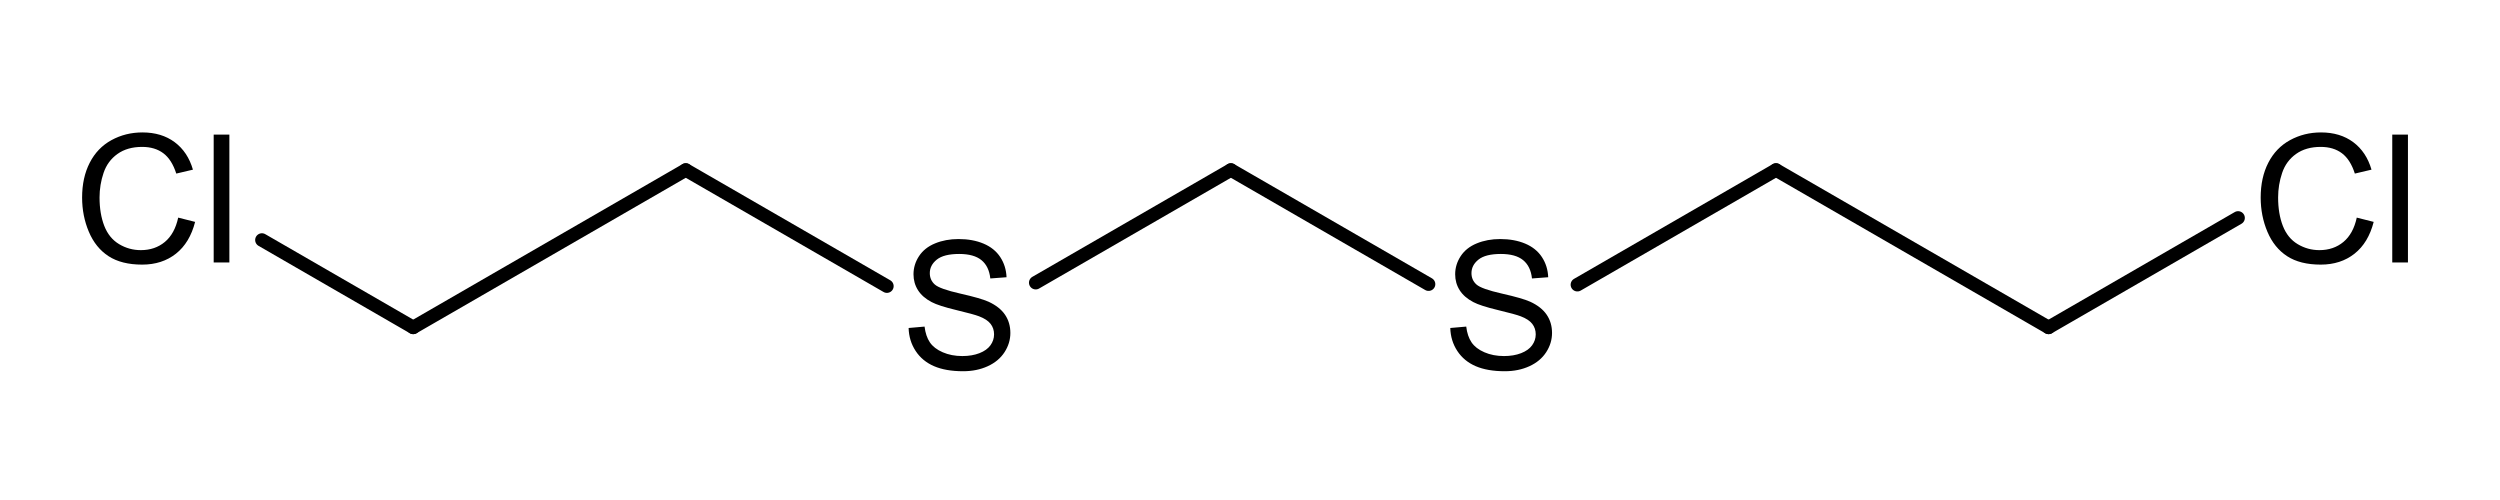 <?xml version="1.0" encoding="UTF-8" standalone="no"?>
<!-- Created with Inkscape (http://www.inkscape.org/) -->
<svg
   xmlns:cdml="http://www.freesoftware.fsf.org/bkchem/cdml"
   xmlns:svg="http://www.w3.org/2000/svg"
   xmlns="http://www.w3.org/2000/svg"
   version="1.0"
   width="111.198mm"
   height="22.24mm"
   viewBox="0 0 420 84"
   id="svg2">
  <defs
     id="defs47" />
  <g
     id="g2444">
    <g
       id="g2448">
      <g
         transform="translate(-129,-106)"
         id="g6"
         style="font-size:15px;stroke:#000000;stroke-width:2.266;stroke-linecap:round;font-family:Helvetica">
        <line
           id="line8"
           y2="153.74"
           y1="134.56"
           x2="369"
           x1="335.79" />
      </g>
      <g
         transform="translate(-129,-106)"
         id="g10"
         style="font-size:15px;stroke:#000000;stroke-width:2.266;stroke-linecap:round;font-family:Helvetica">
        <line
           id="line12"
           y2="146.32"
           y1="161"
           x2="173"
           x1="198.42" />
      </g>
      <g
         transform="translate(-129,-106)"
         id="g14"
         style="font-size:15px;stroke:#000000;stroke-width:2.266;stroke-linecap:round;font-family:Helvetica">
        <line
           id="line16"
           y2="134.56"
           y1="153.83"
           x2="427.37"
           x1="394" />
      </g>
      <g
         transform="translate(-129,-106)"
         id="g18"
         style="font-size:15px;stroke:#000000;stroke-width:2.266;stroke-linecap:round;font-family:Helvetica">
        <line
           id="line20"
           y2="134.56"
           y1="154.07"
           x2="244.21"
           x1="278" />
      </g>
      <g
         transform="translate(-129,-106)"
         id="g22"
         style="font-size:15px;stroke:#000000;stroke-width:2.266;stroke-linecap:round;font-family:Helvetica">
        <line
           id="line24"
           y2="134.56"
           y1="153.49"
           x2="335.79"
           x1="303" />
      </g>
      <g
         transform="translate(-129,-106)"
         id="g26"
         style="font-size:15px;stroke:#000000;stroke-width:2.266;stroke-linecap:round;font-family:Helvetica">
        <line
           id="line28"
           y2="161"
           y1="134.56"
           x2="473.16"
           x1="427.37" />
      </g>
      <g
         transform="translate(-129,-106)"
         id="g30"
         style="font-size:15px;stroke:#000000;stroke-width:2.266;stroke-linecap:round;font-family:Helvetica">
        <line
           id="line32"
           y2="161"
           y1="134.56"
           x2="198.42"
           x1="244.21" />
      </g>
      <g
         transform="translate(-129,-106)"
         id="g34"
         style="font-size:15px;stroke:#000000;stroke-width:2.266;stroke-linecap:round;font-family:Helvetica">
        <line
           id="line36"
           y2="142.61"
           y1="161"
           x2="505"
           x1="473.16" />
      </g>
      <path
         d="M 152.648,55.101 L 155.328,54.866 C 155.455,55.94 155.751,56.822 156.215,57.51 C 156.678,58.199 157.399,58.755 158.375,59.18 C 159.352,59.605 160.45,59.817 161.671,59.817 C 162.755,59.817 163.712,59.656 164.542,59.334 C 165.372,59.012 165.99,58.57 166.395,58.008 C 166.8,57.447 167.003,56.834 167.003,56.17 C 167.003,55.496 166.808,54.908 166.417,54.405 C 166.027,53.902 165.382,53.48 164.484,53.138 C 163.907,52.913 162.633,52.564 160.66,52.09 C 158.688,51.617 157.306,51.17 156.515,50.75 C 155.489,50.213 154.725,49.546 154.222,48.75 C 153.719,47.955 153.468,47.063 153.468,46.077 C 153.468,44.993 153.776,43.98 154.391,43.038 C 155.006,42.095 155.904,41.38 157.086,40.892 C 158.268,40.403 159.581,40.159 161.027,40.159 C 162.618,40.159 164.022,40.416 165.238,40.928 C 166.454,41.441 167.389,42.195 168.043,43.191 C 168.697,44.188 169.049,45.315 169.098,46.575 L 166.373,46.78 C 166.227,45.423 165.731,44.397 164.886,43.704 C 164.042,43.011 162.794,42.664 161.144,42.664 C 159.425,42.664 158.173,42.979 157.386,43.609 C 156.6,44.239 156.207,44.998 156.207,45.887 C 156.207,46.658 156.486,47.293 157.042,47.791 C 157.589,48.289 159.017,48.799 161.327,49.322 C 163.636,49.844 165.221,50.301 166.08,50.691 C 167.33,51.268 168.253,51.998 168.849,52.881 C 169.445,53.765 169.742,54.783 169.742,55.936 C 169.742,57.078 169.415,58.155 168.761,59.166 C 168.107,60.176 167.167,60.962 165.941,61.524 C 164.715,62.085 163.336,62.366 161.803,62.366 C 159.86,62.366 158.231,62.083 156.918,61.517 C 155.604,60.95 154.574,60.098 153.827,58.96 C 153.08,57.823 152.687,56.536 152.648,55.101 L 152.648,55.101 z"
         id="text38"
         style="font-size:30px;fill:#000000;stroke-linecap:round;font-family:helvetica" />
      <path
         d="M 243.648,55.101 L 246.328,54.866 C 246.455,55.94 246.751,56.822 247.215,57.51 C 247.678,58.199 248.399,58.755 249.375,59.18 C 250.352,59.605 251.45,59.817 252.671,59.817 C 253.755,59.817 254.712,59.656 255.542,59.334 C 256.372,59.012 256.99,58.57 257.395,58.008 C 257.8,57.447 258.003,56.834 258.003,56.17 C 258.003,55.496 257.808,54.908 257.417,54.405 C 257.027,53.902 256.382,53.48 255.484,53.138 C 254.907,52.913 253.633,52.564 251.66,52.09 C 249.688,51.617 248.306,51.17 247.515,50.75 C 246.489,50.213 245.725,49.546 245.222,48.75 C 244.719,47.955 244.468,47.063 244.468,46.077 C 244.468,44.993 244.776,43.98 245.391,43.038 C 246.006,42.095 246.904,41.38 248.086,40.892 C 249.268,40.403 250.581,40.159 252.027,40.159 C 253.618,40.159 255.022,40.416 256.238,40.928 C 257.454,41.441 258.389,42.195 259.043,43.191 C 259.697,44.188 260.049,45.315 260.098,46.575 L 257.373,46.78 C 257.227,45.423 256.731,44.397 255.886,43.704 C 255.042,43.011 253.794,42.664 252.144,42.664 C 250.425,42.664 249.173,42.979 248.386,43.609 C 247.6,44.239 247.207,44.998 247.207,45.887 C 247.207,46.658 247.486,47.293 248.042,47.791 C 248.589,48.289 250.017,48.799 252.327,49.322 C 254.636,49.844 256.221,50.301 257.08,50.691 C 258.33,51.268 259.253,51.998 259.849,52.881 C 260.445,53.765 260.742,54.783 260.742,55.936 C 260.742,57.078 260.415,58.155 259.761,59.166 C 259.107,60.176 258.167,60.962 256.941,61.524 C 255.715,62.085 254.336,62.366 252.803,62.366 C 250.86,62.366 249.231,62.083 247.918,61.517 C 246.604,60.95 245.574,60.098 244.827,58.96 C 244.08,57.823 243.687,56.536 243.648,55.101 L 243.648,55.101 z"
         id="text40"
         style="font-size:30px;fill:#000000;stroke-linecap:round;font-family:helvetica" />
      <g
         id="g2445">
        <path
           d="M 395.937,36.558 L 398.779,37.276 C 398.183,39.61 397.111,41.39 395.563,42.616 C 394.015,43.841 392.123,44.454 389.887,44.454 C 387.572,44.454 385.69,43.983 384.24,43.04 C 382.79,42.098 381.686,40.733 380.929,38.946 C 380.173,37.159 379.794,35.24 379.794,33.189 C 379.794,30.953 380.221,29.002 381.076,27.337 C 381.93,25.672 383.146,24.408 384.723,23.543 C 386.3,22.679 388.036,22.247 389.931,22.247 C 392.079,22.247 393.886,22.794 395.351,23.888 C 396.816,24.981 397.836,26.519 398.412,28.502 L 395.614,29.161 C 395.116,27.598 394.394,26.461 393.446,25.748 C 392.499,25.035 391.308,24.679 389.872,24.679 C 388.222,24.679 386.842,25.074 385.734,25.865 C 384.626,26.656 383.847,27.718 383.398,29.051 C 382.948,30.384 382.724,31.759 382.724,33.175 C 382.724,35.001 382.99,36.595 383.522,37.957 C 384.054,39.32 384.882,40.338 386.005,41.012 C 387.128,41.685 388.344,42.022 389.653,42.022 C 391.244,42.022 392.592,41.563 393.695,40.645 C 394.799,39.727 395.546,38.365 395.937,36.558 L 395.937,36.558 z M 401.899,44.088 L 401.899,22.613 L 404.535,22.613 L 404.535,44.088 L 401.899,44.088 z"
           id="text42"
           style="font-size:30px;fill:#000000;stroke-linecap:round;font-family:helvetica" />
      </g>
      <path
         d="M 29.937,36.558 L 32.779,37.276 C 32.183,39.61 31.111,41.39 29.563,42.616 C 28.015,43.841 26.123,44.454 23.887,44.454 C 21.572,44.454 19.69,43.983 18.24,43.04 C 16.79,42.098 15.686,40.733 14.929,38.946 C 14.173,37.159 13.794,35.24 13.794,33.189 C 13.794,30.953 14.221,29.002 15.076,27.337 C 15.93,25.672 17.146,24.408 18.723,23.543 C 20.3,22.679 22.036,22.247 23.931,22.247 C 26.079,22.247 27.886,22.794 29.351,23.888 C 30.816,24.981 31.836,26.519 32.412,28.502 L 29.614,29.161 C 29.116,27.598 28.394,26.461 27.446,25.748 C 26.499,25.035 25.308,24.679 23.872,24.679 C 22.222,24.679 20.842,25.074 19.734,25.865 C 18.626,26.656 17.847,27.718 17.398,29.051 C 16.948,30.384 16.724,31.759 16.724,33.175 C 16.724,35.001 16.99,36.595 17.522,37.957 C 18.054,39.32 18.882,40.338 20.005,41.012 C 21.128,41.685 22.344,42.022 23.653,42.022 C 25.244,42.022 26.592,41.563 27.696,40.645 C 28.799,39.727 29.546,38.365 29.937,36.558 L 29.937,36.558 z M 35.899,44.088 L 35.899,22.613 L 38.535,22.613 L 38.535,44.088 L 35.899,44.088 z"
         id="text44"
         style="font-size:30px;fill:#000000;stroke-linecap:round;font-family:helvetica" />
    </g>
  </g>
  <cdml:cdml
     version="0.15">
    <cdml:info>
      <cdml:author_program
         version="0.12.2">BKchem</cdml:author_program>
    </cdml:info>
    <cdml:paper
       use_real_minus="0"
       type="A4"
       replace_minus="0"
       orientation="portrait"
       crop_svg="1"
       crop_margin="10" />
    <cdml:viewport
       viewport="0 0 640 480" />
    <cdml:standard
       paper_type="A4"
       paper_orientation="portrait"
       paper_crop_svg="1"
       paper_crop_margin="10"
       line_width="0.06cm"
       line_color="#000"
       font_size="24"
       font_family="helvetica"
       area_color="">
      <cdml:bond
         width="0.21cm"
         wedge-width="0.18cm"
         length="1.4cm"
         double-ratio="0.8" />
      <cdml:arrow
         length="1.6cm" />
    </cdml:standard>
    <cdml:molecule
       name=""
       id="molecule11901">
      <cdml:atom
         valency="4"
         name="C"
         id="atom82951">
        <cdml:point
           y="3.563cm"
           x="8.890cm" />
      </cdml:atom>
      <cdml:atom
         valency="2"
         pos="center-last"
         name="S"
         id="atom19698">
        <cdml:point
           y="4.263cm"
           x="7.678cm" />
      </cdml:atom>
      <cdml:atom
         valency="2"
         pos="center-first"
         name="S"
         id="atom29818">
        <cdml:point
           y="4.263cm"
           x="10.103cm" />
      </cdml:atom>
      <cdml:atom
         valency="4"
         name="C"
         id="atom7559">
        <cdml:point
           y="3.563cm"
           x="11.315cm" />
      </cdml:atom>
      <cdml:atom
         valency="4"
         name="C"
         id="atom81785">
        <cdml:point
           y="4.263cm"
           x="12.527cm" />
      </cdml:atom>
      <cdml:atom
         valency="4"
         name="C"
         id="atom73595">
        <cdml:point
           y="3.563cm"
           x="6.466cm" />
      </cdml:atom>
      <cdml:atom
         valency="4"
         name="C"
         id="atom70686">
        <cdml:point
           y="4.263cm"
           x="5.253cm" />
      </cdml:atom>
      <cdml:atom
         valency="1"
         pos="center-first"
         name="Cl"
         id="atom26124">
        <cdml:point
           y="3.563cm"
           x="13.740cm" />
      </cdml:atom>
      <cdml:atom
         valency="1"
         pos="center-first"
         name="Cl"
         id="atom34898">
        <cdml:point
           y="3.563cm"
           x="4.041cm" />
      </cdml:atom>
      <cdml:bond
         type="n1"
         start="atom82951"
         line_width="2.266"
         id="bond89064"
         equithick="1"
         end="atom29818"
         double_ratio="0.8" />
      <cdml:bond
         type="n1"
         start="atom70686"
         line_width="2.266"
         id="bond11749"
         equithick="1"
         end="atom34898"
         double_ratio="0.8" />
      <cdml:bond
         type="n1"
         start="atom29818"
         line_width="2.266"
         id="bond78817"
         equithick="1"
         end="atom7559"
         double_ratio="0.8" />
      <cdml:bond
         type="n1"
         start="atom19698"
         line_width="2.266"
         id="bond77718"
         equithick="1"
         end="atom73595"
         double_ratio="0.8" />
      <cdml:bond
         type="n1"
         start="atom19698"
         line_width="2.266"
         id="bond67729"
         equithick="1"
         end="atom82951"
         double_ratio="0.8" />
      <cdml:bond
         type="n1"
         start="atom7559"
         line_width="2.266"
         id="bond81687"
         equithick="1"
         end="atom81785"
         double_ratio="0.8" />
      <cdml:bond
         type="n1"
         start="atom73595"
         line_width="2.266"
         id="bond89342"
         equithick="1"
         end="atom70686"
         double_ratio="0.8" />
      <cdml:bond
         type="n1"
         start="atom81785"
         line_width="2.266"
         id="bond50123"
         equithick="1"
         end="atom26124"
         double_ratio="0.8" />
    </cdml:molecule>
  </cdml:cdml>
</svg>
